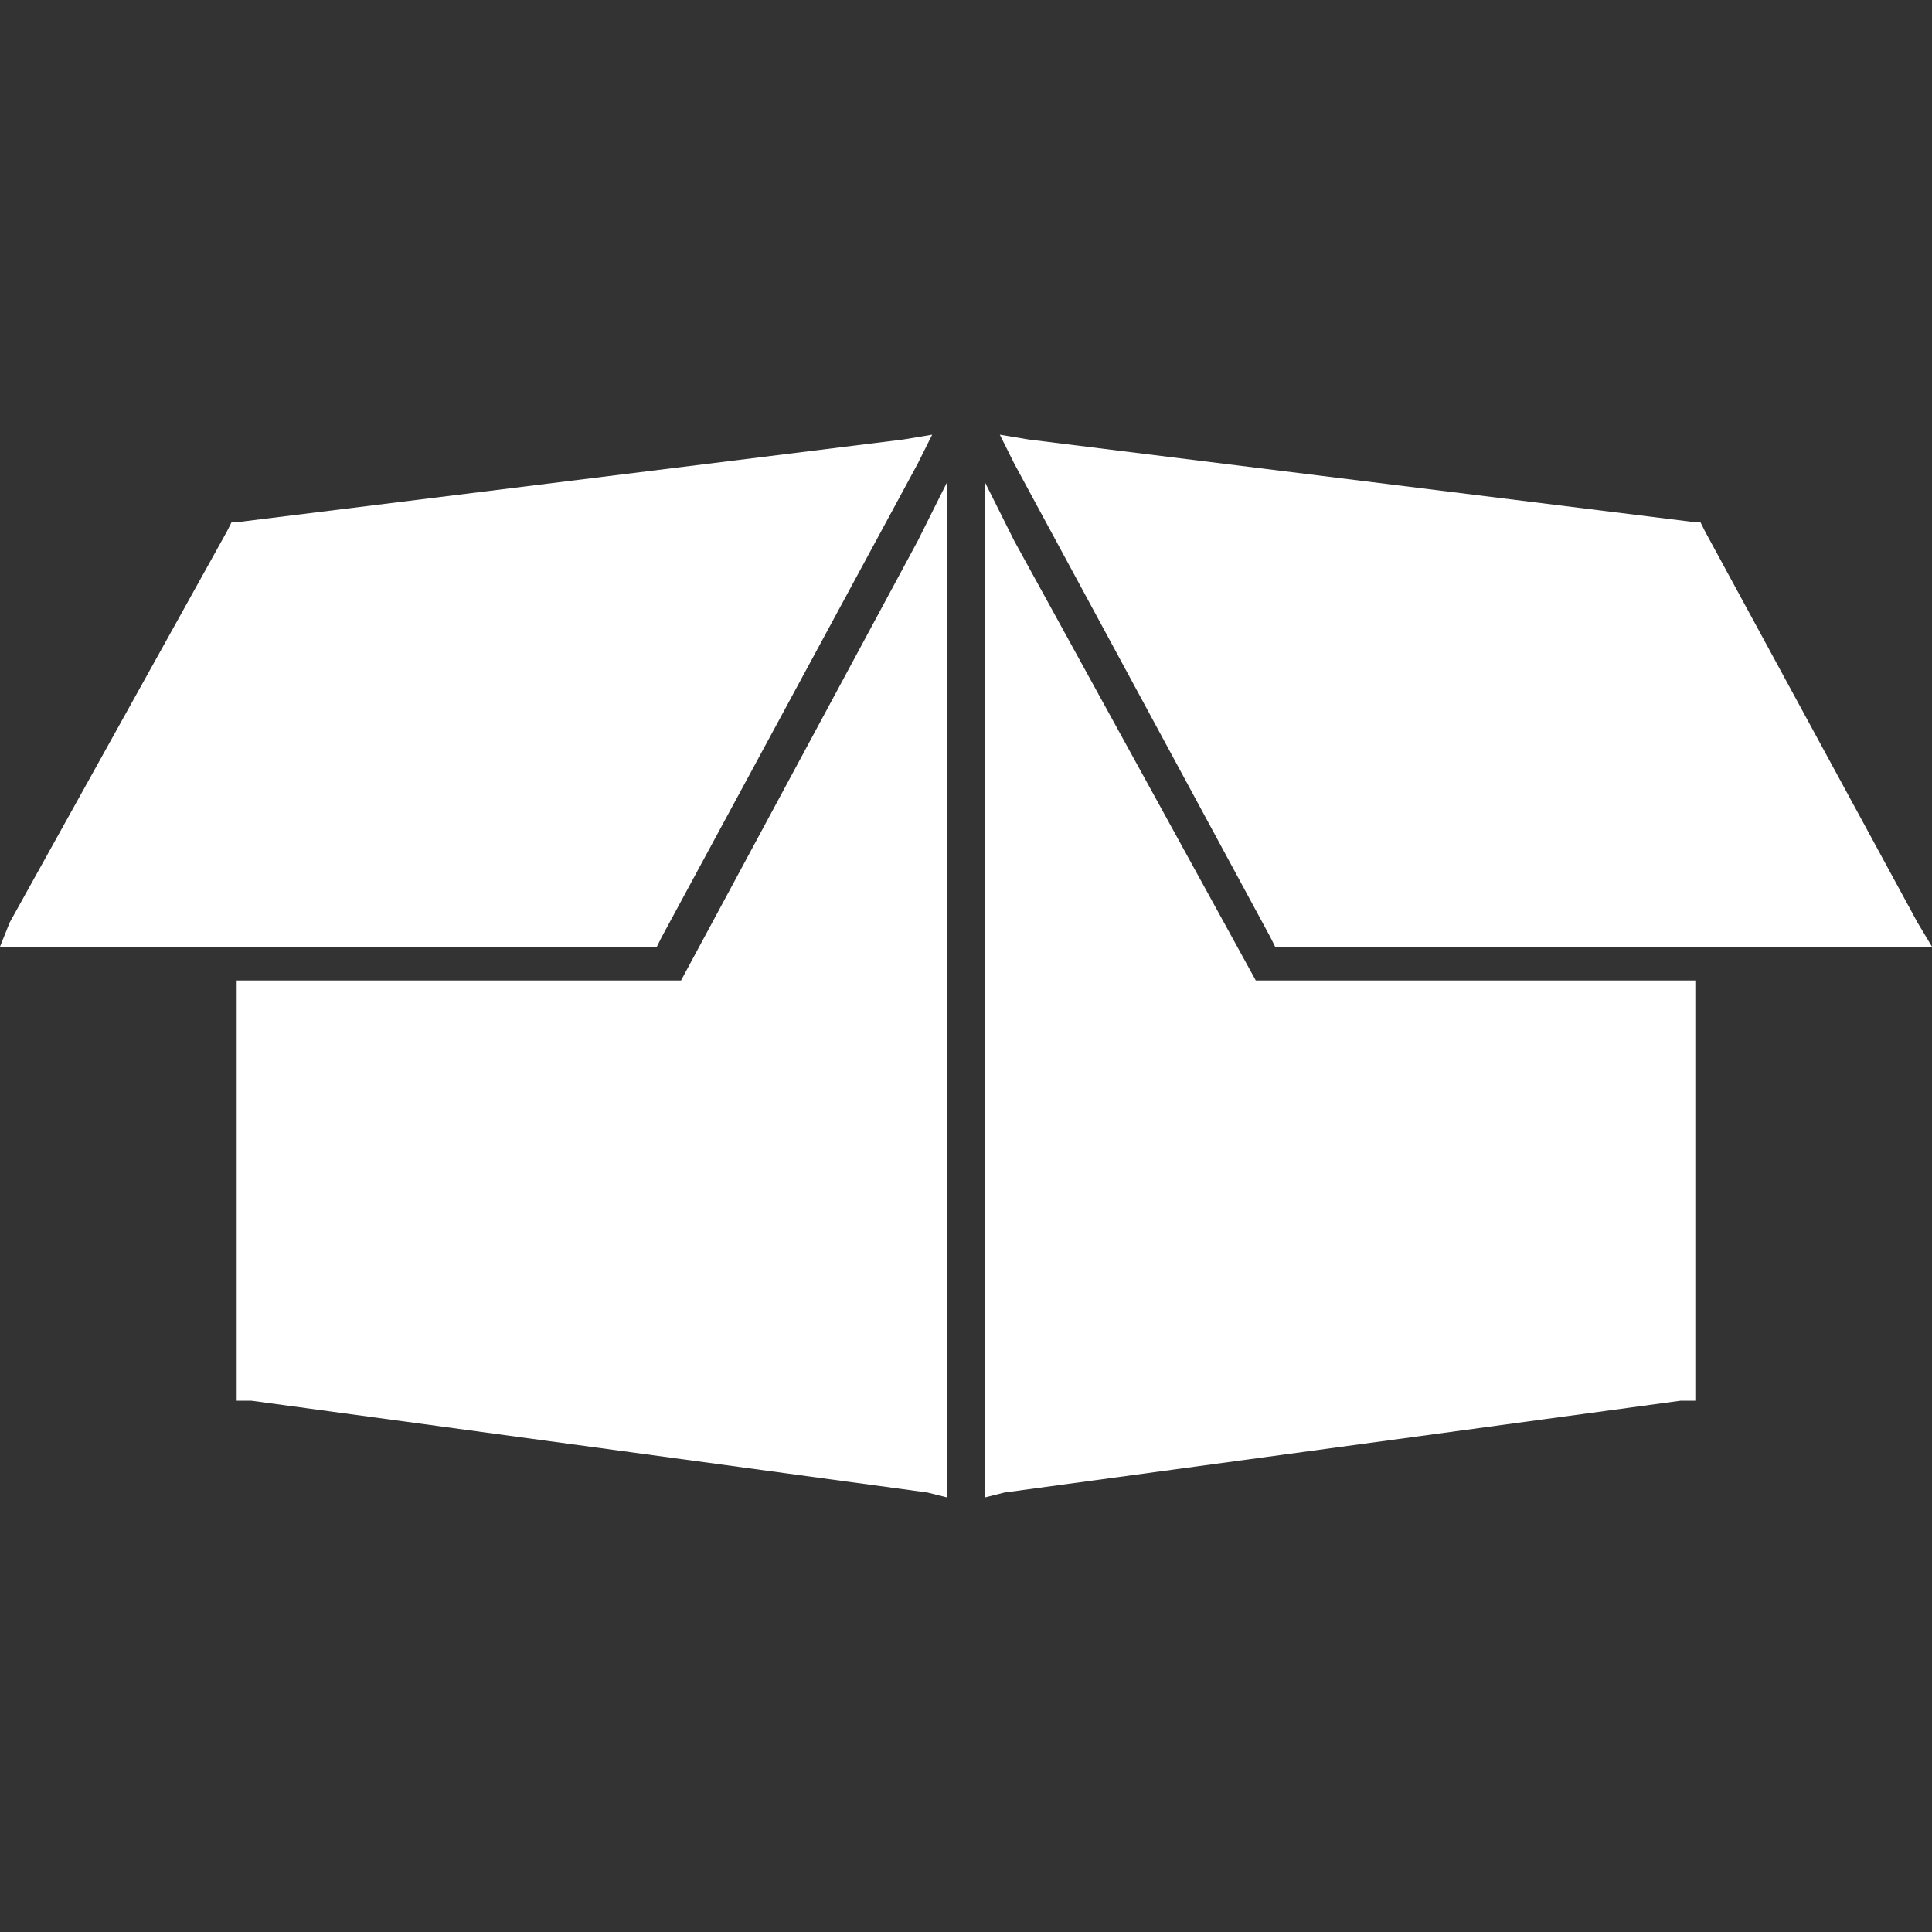 <?xml version="1.0" encoding="utf-8"?>
<!-- Generator: Adobe Illustrator 27.9.0, SVG Export Plug-In . SVG Version: 6.00 Build 0)  -->
<svg version="1.1" id="katman_1" xmlns="http://www.w3.org/2000/svg" xmlns:xlink="http://www.w3.org/1999/xlink" x="0px" y="0px"
	 viewBox="0 0 40 40" style="enable-background:new 0 0 40 40;" xml:space="preserve">
<rect x="0" y="0" width="40" height="40" fill="#333333" stroke="none"/>
<style type="text/css">
	.st0{fill:#FFFFFF;}
</style>
<path class="st0" d="M19,11.2l-4.9,9.1H5.3H4.9v0.3v8.1v0.3l0.3,0l14,1.9l0.4,0.1v-0.4V11.3V10L19,11.2z M20.4,11.3v19.3V31l0.4-0.1
	l14-1.9l0.3,0v-0.3v-8.1v-0.3h-0.3h-8.8L21,11.2L20.4,10V11.3z M19.3,9l-0.6,0.1L5,10.8l-0.2,0L4.7,11l-4.5,8.1L0,19.6h0.6h12.8h0.2
	l0.1-0.2L19,9.6L19.3,9z M21,9.6l5.3,9.8l0.1,0.2h0.2h12.8H40l-0.3-0.5L35.3,11l-0.1-0.2l-0.2,0L21.3,9.1L20.7,9L21,9.6z"/>
</svg>
